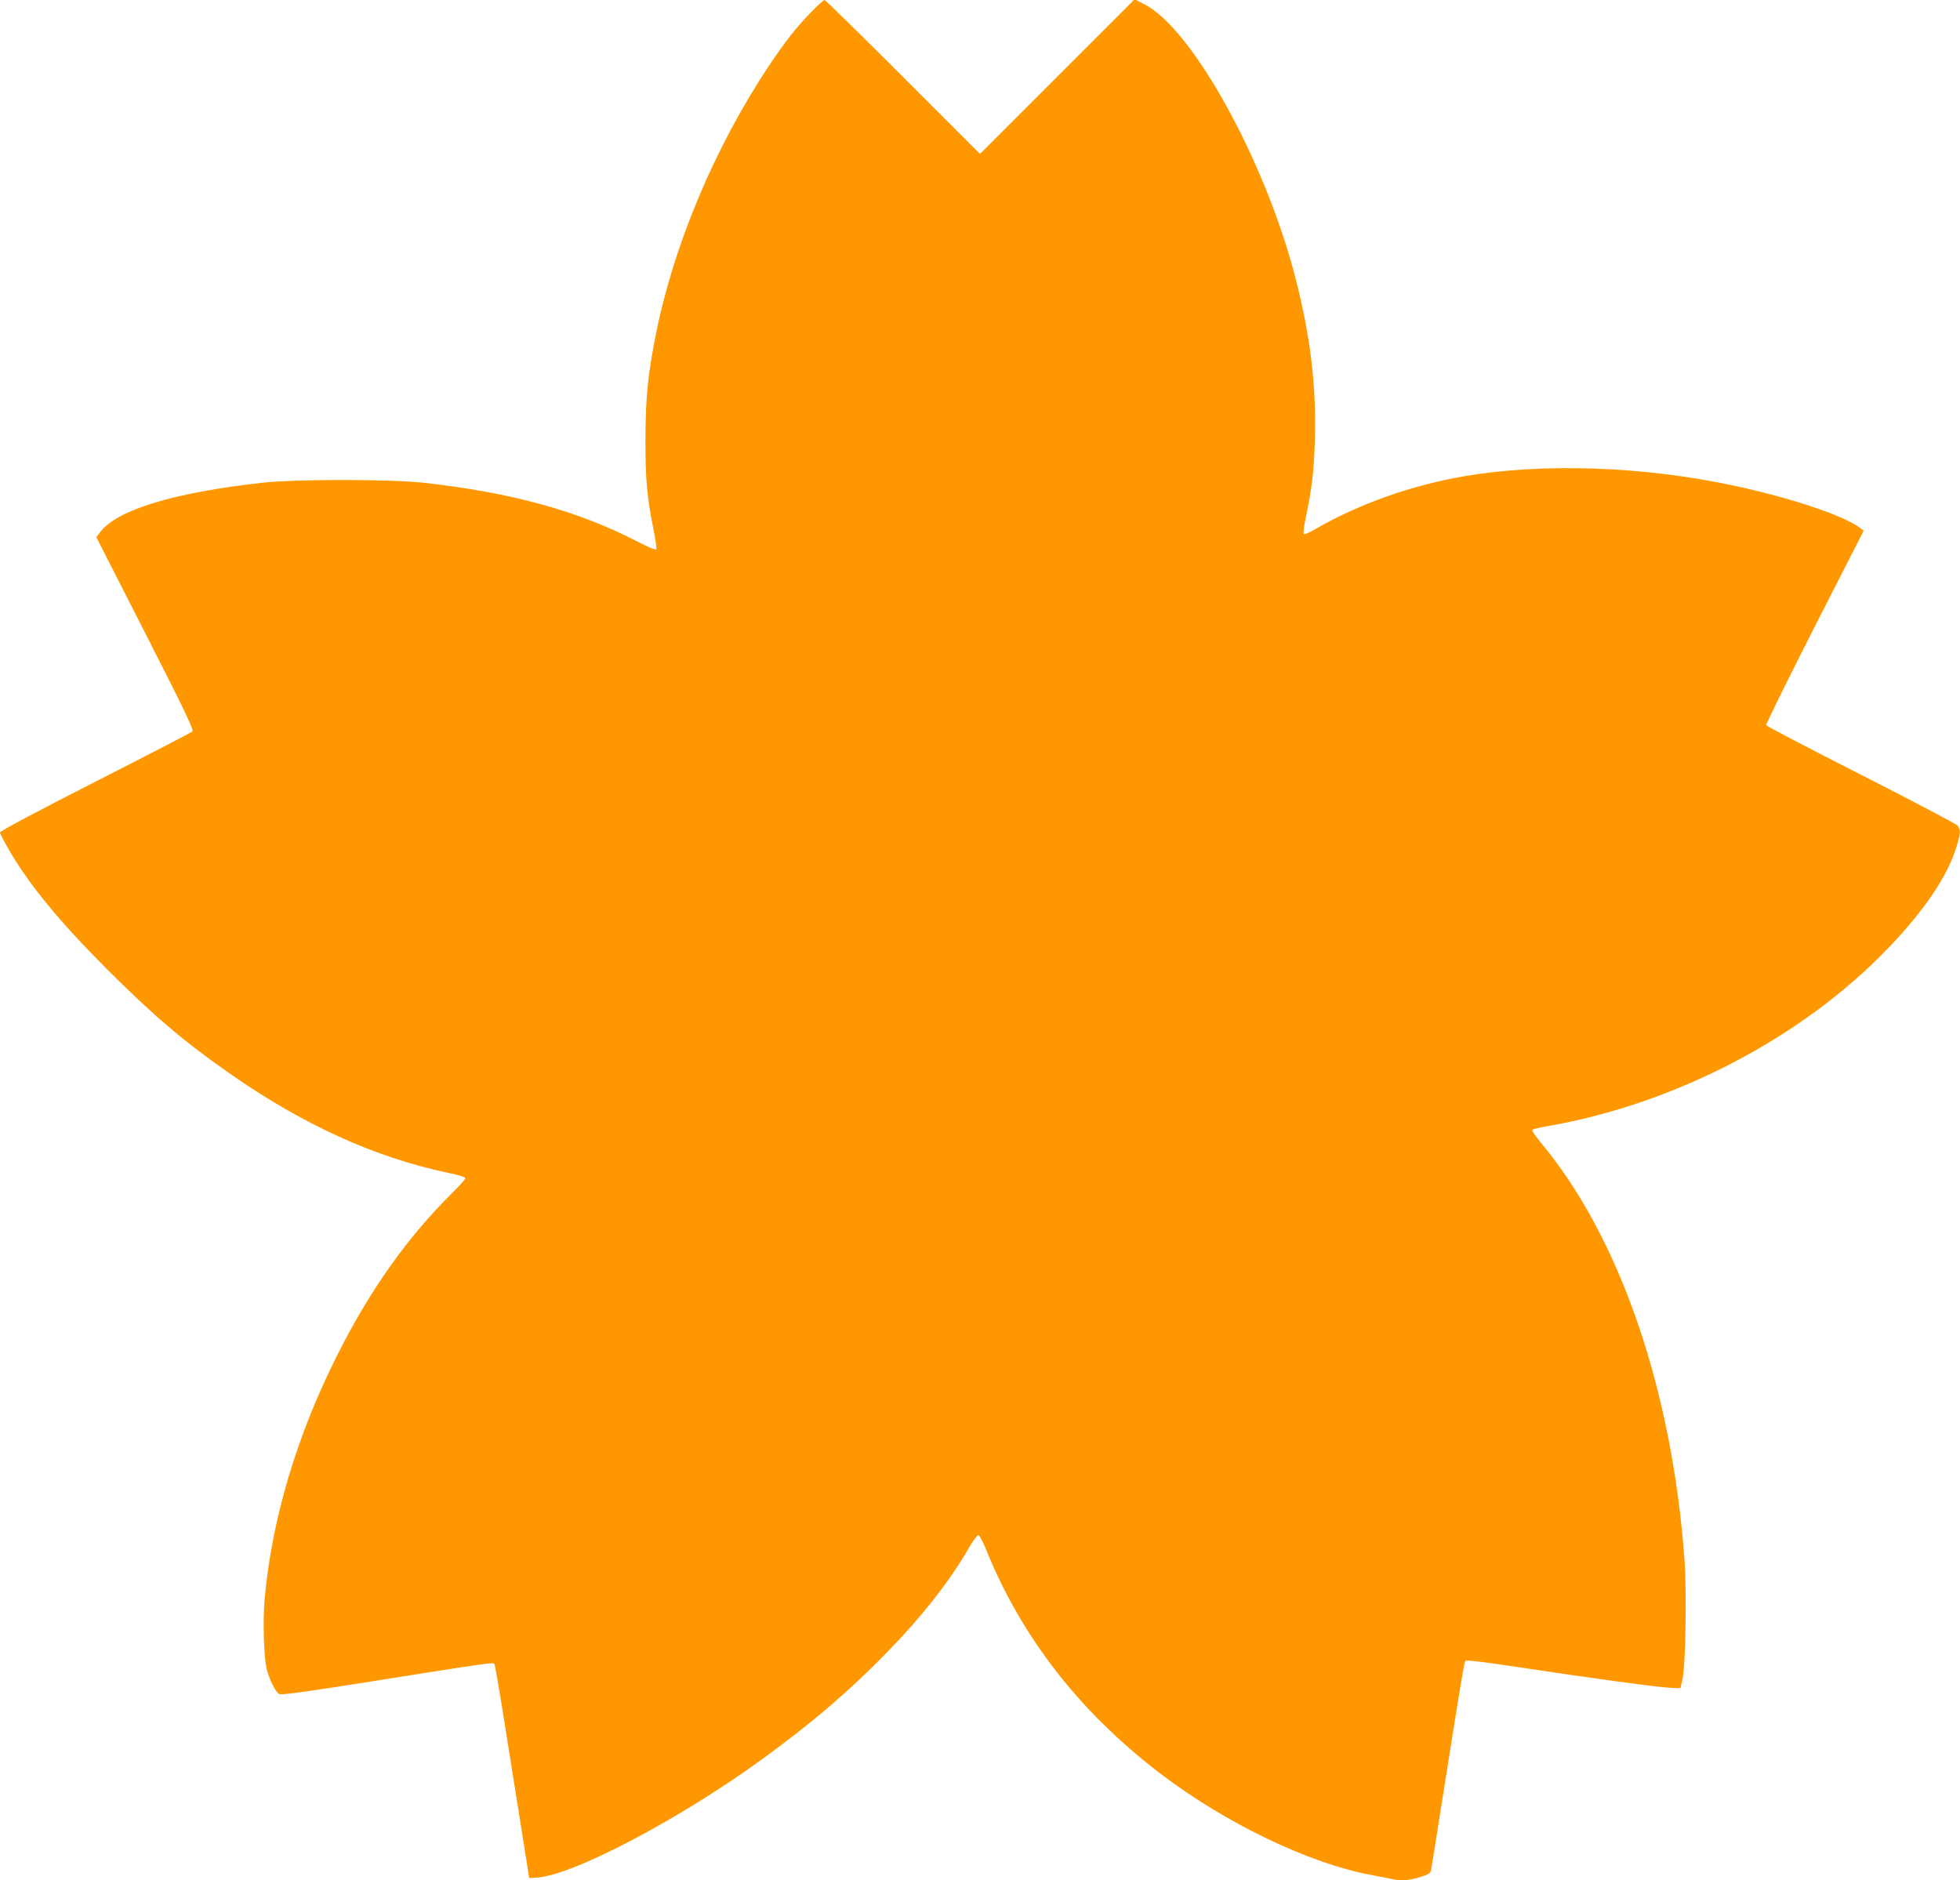 <?xml version="1.0" standalone="no"?>
<!DOCTYPE svg PUBLIC "-//W3C//DTD SVG 20010904//EN"
 "http://www.w3.org/TR/2001/REC-SVG-20010904/DTD/svg10.dtd">
<svg version="1.0" xmlns="http://www.w3.org/2000/svg"
 width="1280pt" height="1228pt" viewBox="0 0 1280 1228"
 preserveAspectRatio="xMidYMid meet">
<g transform="translate(0,1228) scale(0.1,-0.1)"
fill="#ff9800" stroke="none">
<path d="M5299 12203 c-97 -99 -172 -195 -281 -358 -349 -526 -616 -1159 -733
-1740 -54 -270 -69 -417 -70 -695 0 -261 10 -373 51 -579 14 -69 23 -130 20
-137 -3 -8 -48 10 -139 57 -378 194 -808 312 -1377 376 -219 24 -838 25 -1060
0 -574 -64 -945 -177 -1054 -320 l-27 -35 320 -628 c251 -492 318 -631 308
-641 -7 -6 -292 -154 -634 -328 -364 -185 -623 -323 -623 -331 0 -7 25 -57 56
-110 131 -228 330 -470 639 -780 300 -300 501 -472 794 -677 485 -341 960
-557 1444 -658 59 -12 107 -27 107 -33 0 -6 -39 -50 -86 -96 -292 -289 -536
-632 -749 -1055 -264 -522 -428 -1070 -476 -1589 -13 -142 -7 -369 11 -458 14
-65 57 -156 82 -171 12 -8 154 11 540 72 863 137 859 136 867 123 4 -7 31
-162 60 -345 29 -182 78 -494 110 -692 l57 -360 48 3 c233 12 931 379 1476
775 324 236 566 443 810 693 232 238 412 468 537 684 27 47 55 85 62 85 7 0
32 -47 55 -105 229 -563 606 -1048 1126 -1447 427 -327 976 -592 1385 -668 50
-9 109 -21 132 -26 63 -14 109 -11 184 11 54 16 70 26 74 43 3 12 34 206 69
432 135 853 148 930 157 939 5 6 136 -10 346 -42 453 -69 924 -133 997 -135
l60 -2 14 60 c20 87 28 583 12 788 -82 1110 -425 2103 -940 2718 -33 40 -57
76 -52 81 4 4 48 15 97 23 835 145 1668 580 2227 1164 239 249 391 476 447
667 26 87 26 106 4 133 -10 11 -294 161 -631 332 -338 172 -616 317 -618 323
-2 6 140 295 316 641 l321 629 -23 18 c-105 80 -449 196 -823 276 -586 127
-1248 150 -1762 62 -353 -61 -694 -183 -985 -352 -31 -18 -60 -30 -64 -25 -4
4 2 53 14 110 40 186 53 300 59 507 10 351 -29 675 -128 1059 -195 757 -670
1620 -982 1781 l-67 35 -505 -505 -505 -505 -503 503 c-276 276 -507 502 -512
502 -6 0 -45 -35 -86 -77z"/>
</g>
</svg>
